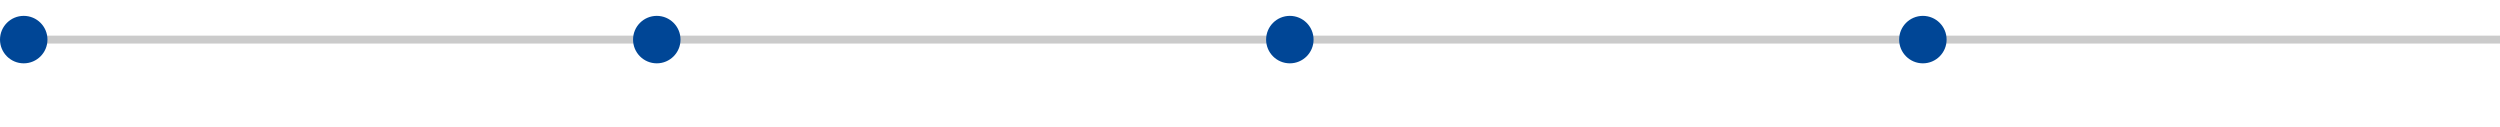<svg xmlns="http://www.w3.org/2000/svg" viewBox="0 0 1260 64"><line x1="13.67" y1="19.96" x2="1260.27" y2="19.96" style="fill:none;stroke:#cbcbcb;stroke-miterlimit:3.988;stroke-width:3.988px"/><circle cx="11.96" cy="19.96" r="11.96" style="fill:#004696"/><circle cx="331.02" cy="19.96" r="11.96" style="fill:#004696"/><circle cx="650.08" cy="19.96" r="11.96" style="fill:#004696"/><circle cx="969.13" cy="19.96" r="11.96" style="fill:#004696"/></svg>